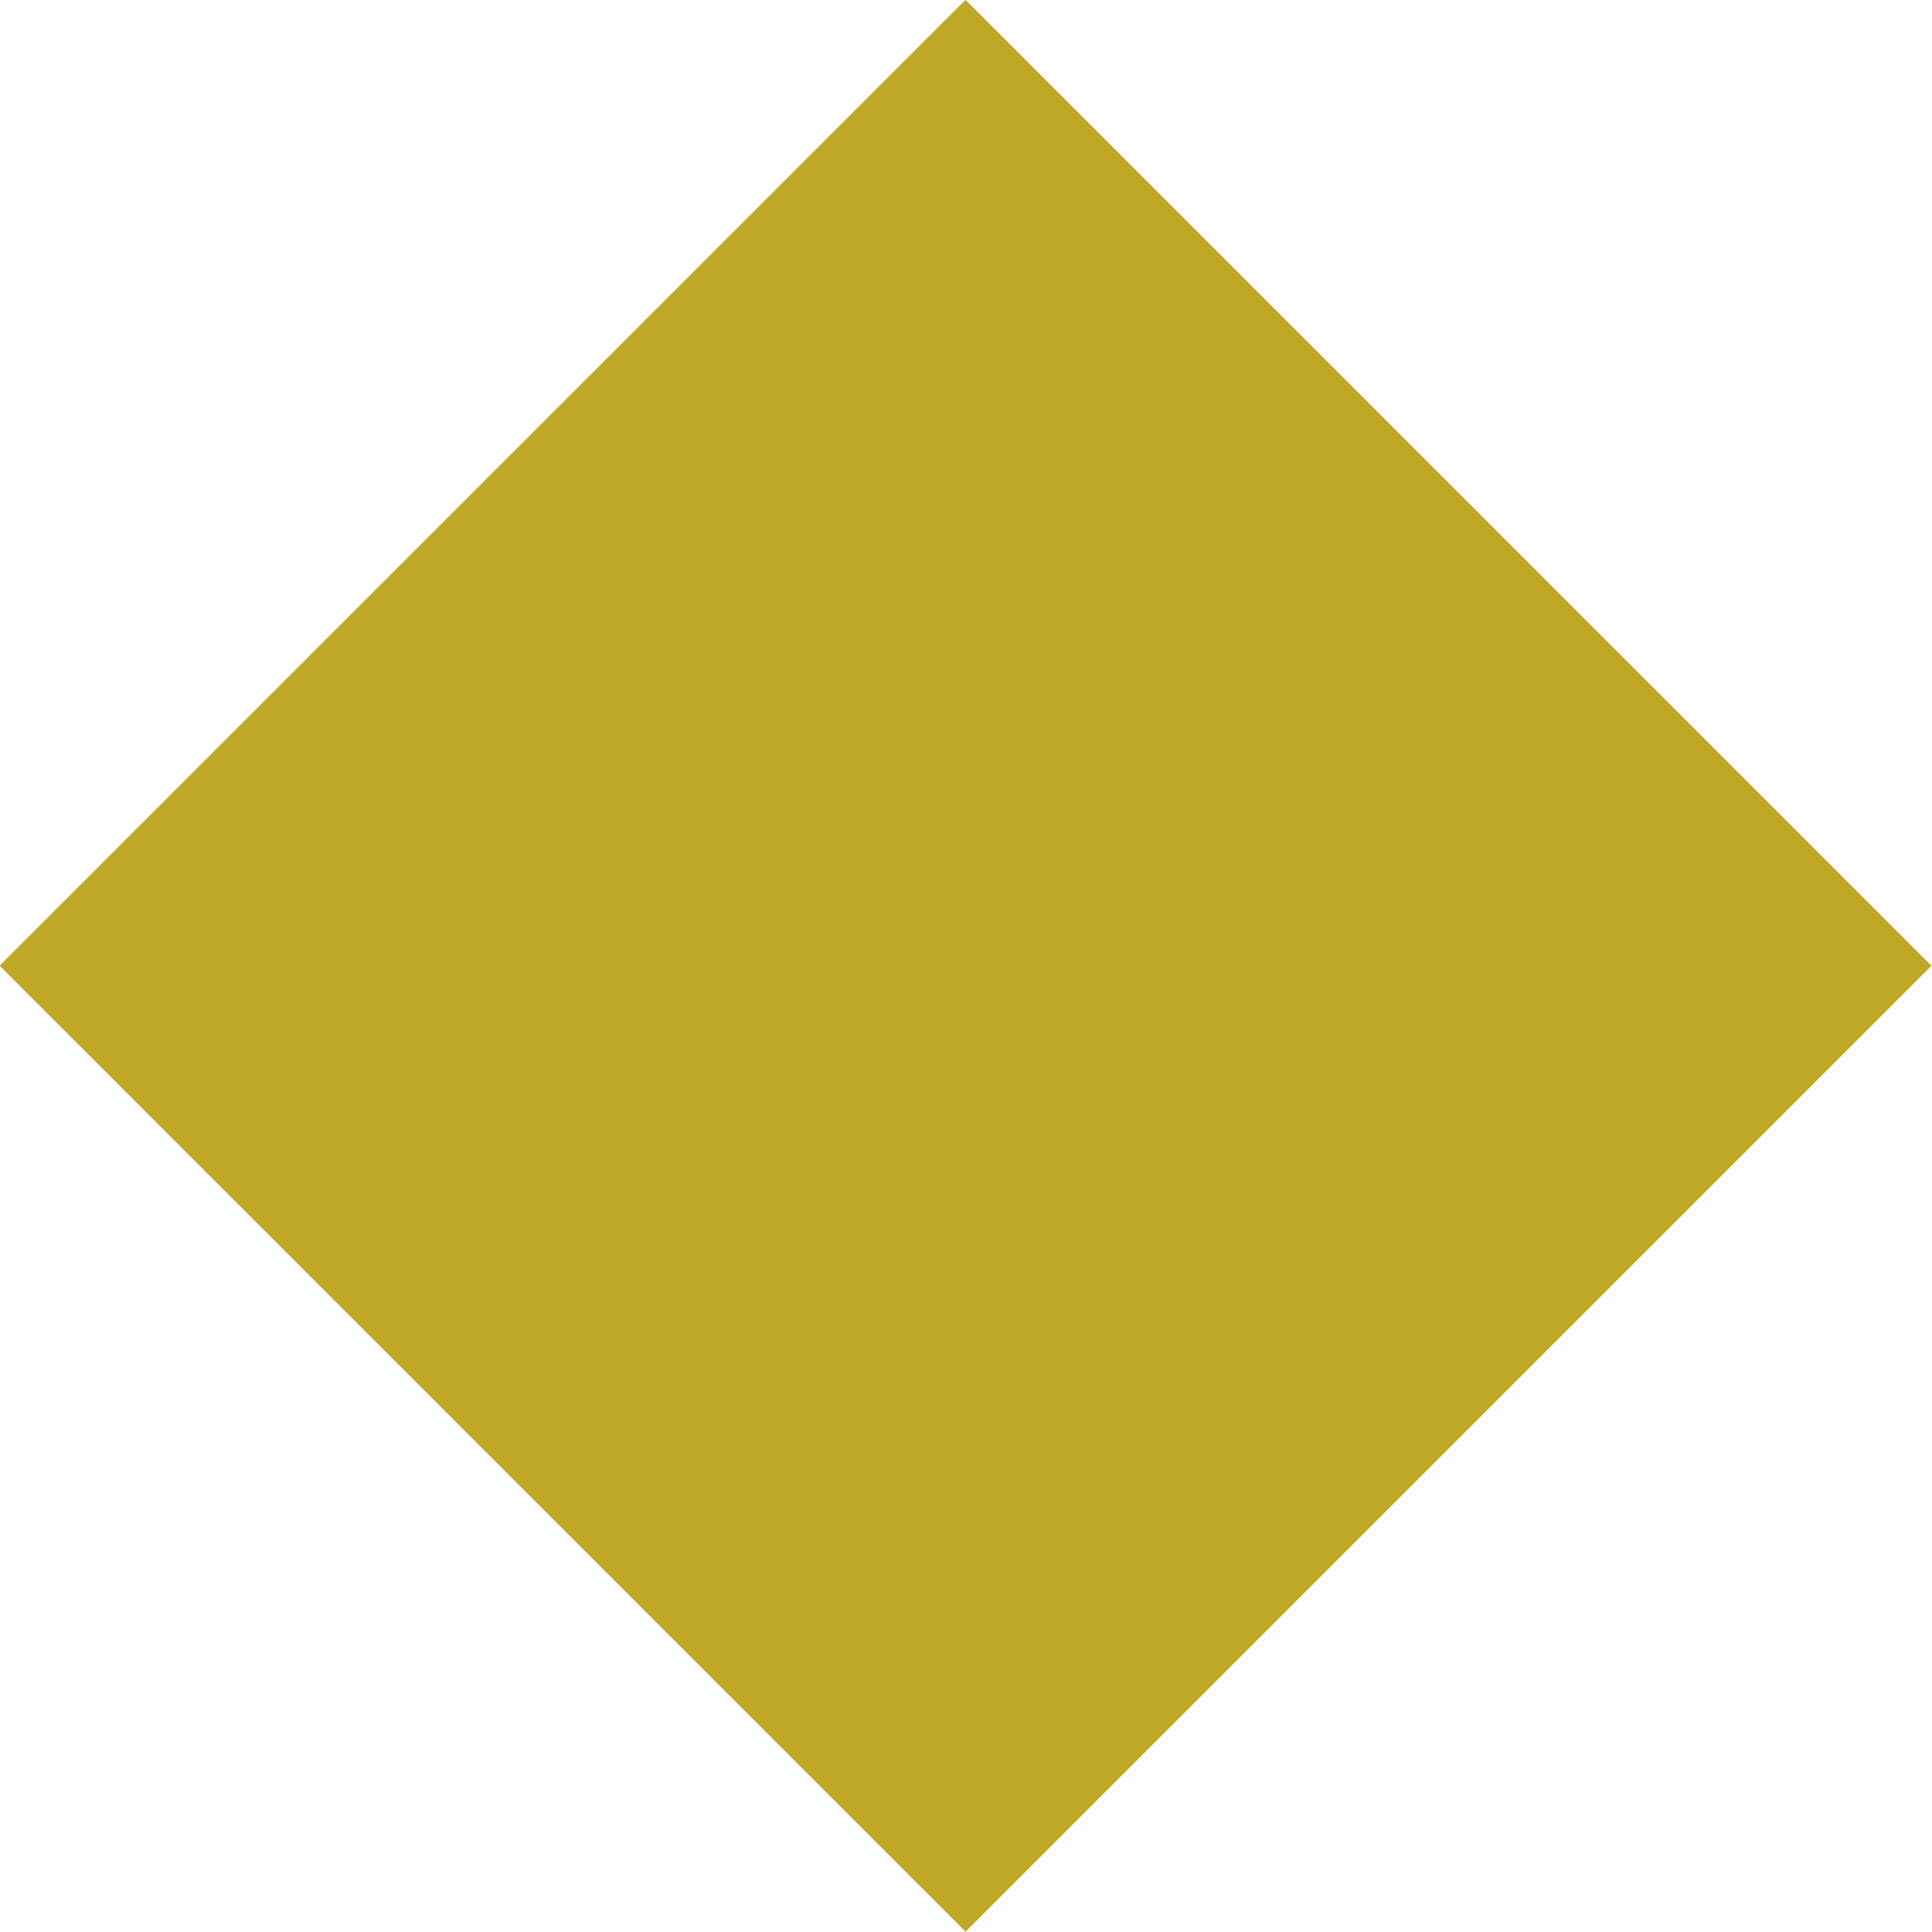 <svg xmlns="http://www.w3.org/2000/svg" viewBox="0 0 38.47 38.47"><defs><style>.cls-1{fill:#bfa825;stroke:#bfa825;stroke-width:1.86px;}</style></defs><g id="Layer_2" data-name="Layer 2"><g id="Layer_1-2" data-name="Layer 1"><g id="Layer_2-2" data-name="Layer 2"><g id="Layer_1-2-2" data-name="Layer 1-2"><rect class="cls-1" x="6.56" y="6.56" width="25.34" height="25.34" transform="translate(-7.97 19.23) rotate(-45)"/></g></g></g></g></svg>